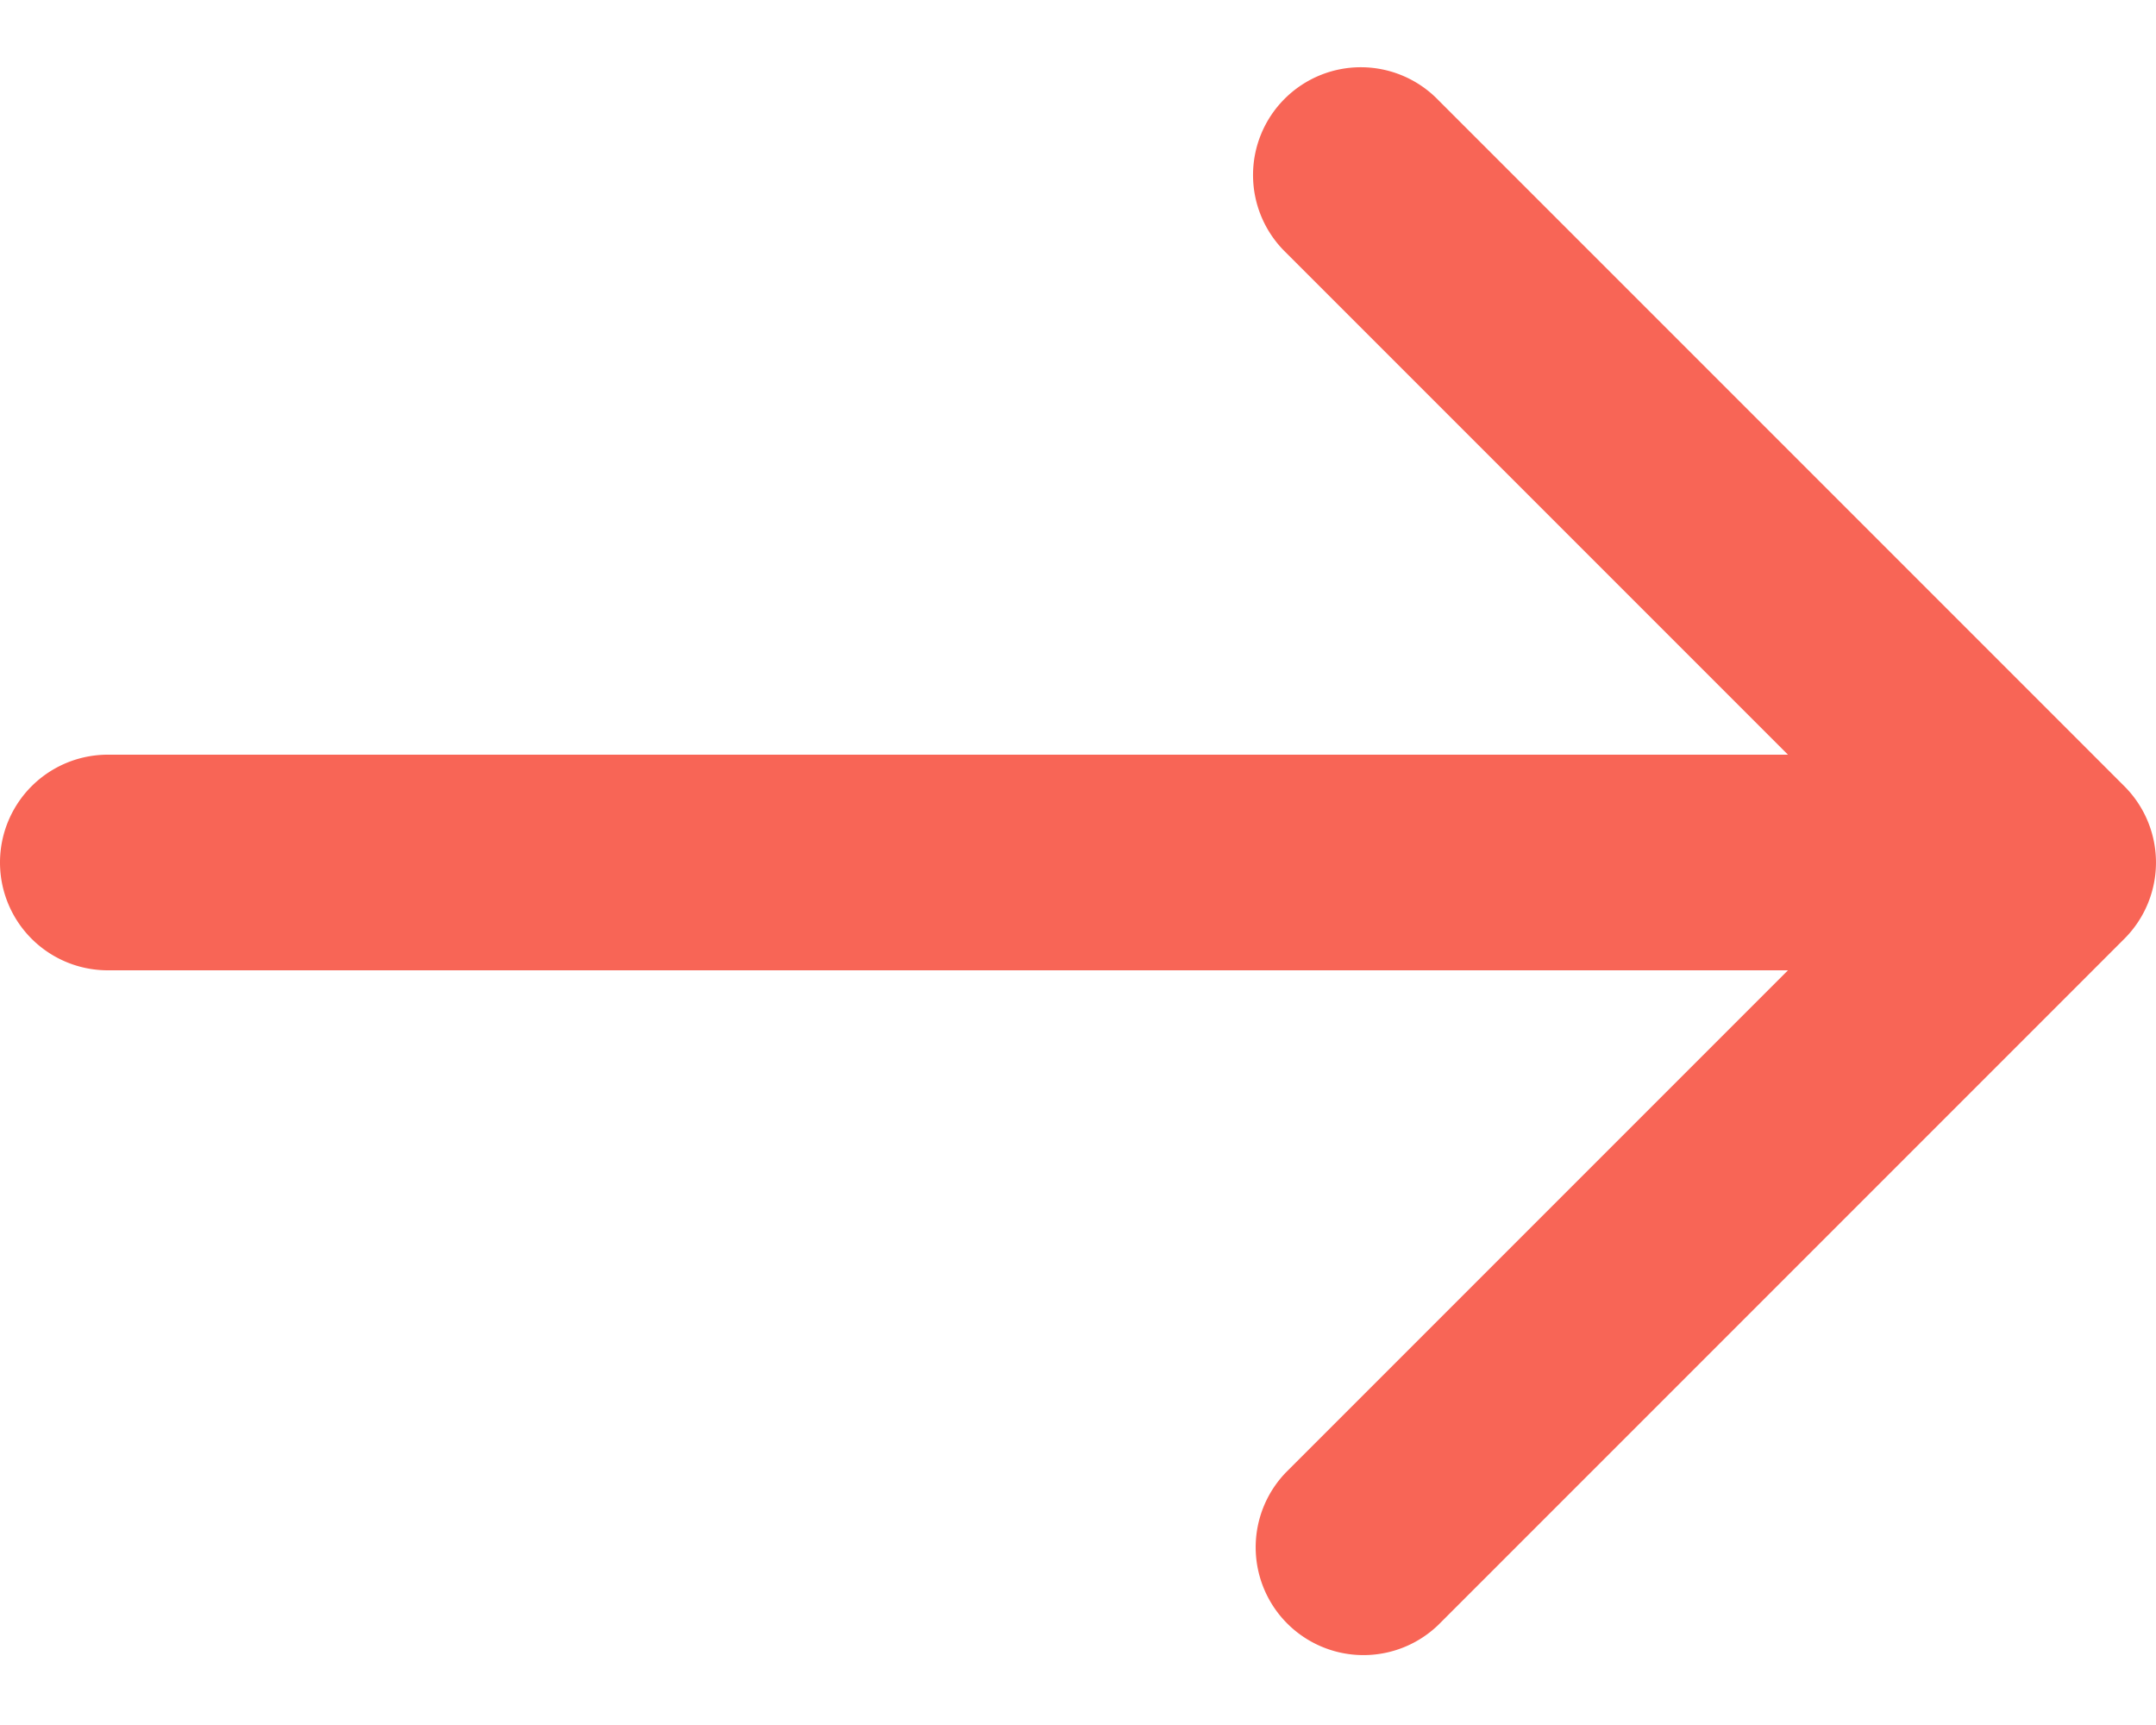 <svg width="20" height="16" fill="none" xmlns="http://www.w3.org/2000/svg"><path d="M1 7a1 1 0 000 2V7zm18.707 1.707a1 1 0 000-1.414L13.343.929a1 1 0 10-1.414 1.414L17.586 8l-5.657 5.657a1 1 0 001.414 1.414l6.364-6.364zM1 9h18V7H1v2z" fill="#F86556"/></svg>